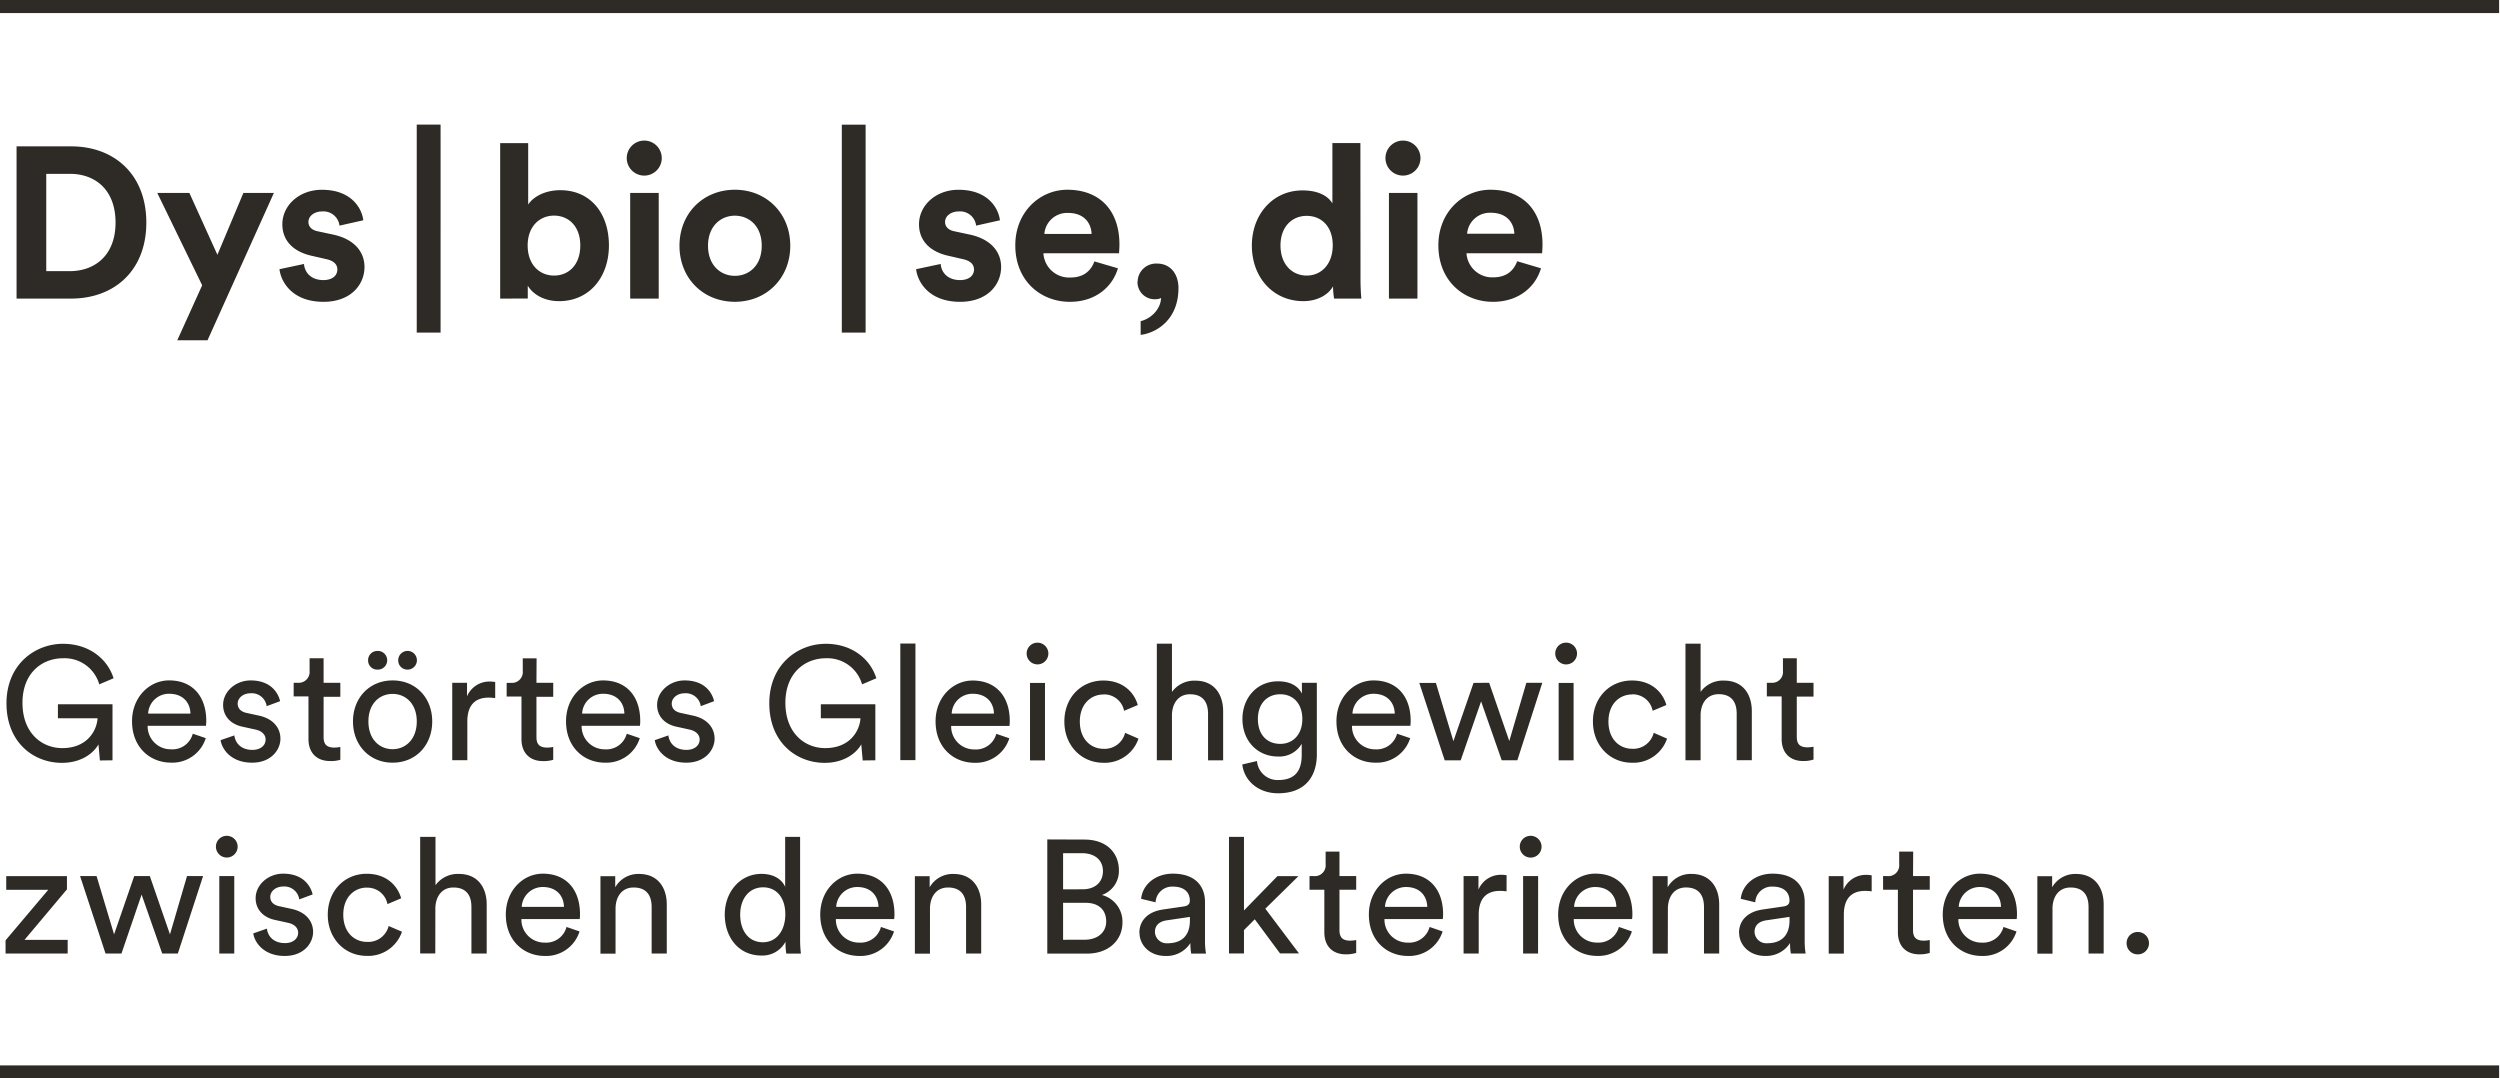 <svg id="Ebene_1" data-name="Ebene 1" xmlns="http://www.w3.org/2000/svg" xmlns:xlink="http://www.w3.org/1999/xlink" viewBox="0 0 714 308"><defs><style>.cls-1,.cls-3{fill:none;}.cls-2{clip-path:url(#clip-path);}.cls-3{stroke:#2e2a25;stroke-width:3.83px;}.cls-4{fill:#2e2a25;}</style><clipPath id="clip-path"><rect class="cls-1" x="-0.25" y="-0.11" width="714" height="308.21"/></clipPath></defs><g class="cls-2"><line class="cls-3" x1="-0.25" y1="306.19" x2="713.75" y2="306.19"/><line class="cls-3" x1="-0.25" y1="1.81" x2="713.75" y2="1.81"/><path class="cls-4" d="M607.36,269.39a3.12,3.12,0,0,0,3.17,3.17,3.16,3.16,0,0,0,3.22-3.17,3.2,3.2,0,0,0-3.22-3.22,3.16,3.16,0,0,0-3.17,3.22m-21.17-9.85c0-3.36,1.74-6.07,5.15-6.07,3.87,0,5.15,2.48,5.15,5.57v13.29h4.32v-14c0-4.92-2.61-8.73-7.9-8.73a7.58,7.58,0,0,0-6.82,3.81v-3.17h-4.22v22.12h4.32Zm-14,5.2a6,6,0,0,1-6.21,4.47,6.57,6.57,0,0,1-6.67-6.72h16.65a10.87,10.87,0,0,0,.09-1.38c0-6.9-3.81-11.59-10.62-11.59-5.57,0-10.58,4.73-10.58,11.68,0,7.5,5.19,11.82,11.13,11.82a10,10,0,0,0,9.93-7ZM559.41,259a6,6,0,0,1,6-5.67c3.92,0,6,2.49,6.08,5.67Zm-13-15.78h-4v3.59a3.09,3.09,0,0,1-3.41,3.4h-1.19v3.9h4.23v12.15c0,4,2.39,6.3,6.16,6.3a9.76,9.76,0,0,0,2.94-.41v-3.68a9,9,0,0,1-1.7.18c-2.25,0-3.08-1-3.08-3V254.11h4.78v-3.9h-4.78ZM534.55,250a7.72,7.72,0,0,0-1.42-.14,6.93,6.93,0,0,0-6.63,4.23v-3.86h-4.22v22.12h4.32V261.25c0-4.88,2.43-6.81,6.07-6.81a13.72,13.72,0,0,1,1.88.13ZM504.7,269.39a3.36,3.36,0,0,1-3.6-3.22c0-2,1.38-3,3.23-3.31l6.76-1v1c0,4.83-2.85,6.53-6.39,6.53m-8-3c0,3.5,2.9,6.62,7.41,6.62a8.07,8.07,0,0,0,7.13-3.68,16.78,16.78,0,0,0,.23,3h4.22a21.52,21.52,0,0,1-.27-3.65V257.62c0-4.33-2.57-8.1-9.2-8.1-4.78,0-8.6,2.94-9.06,7.18l4.14,1a4.7,4.7,0,0,1,5-4.48c3.35,0,4.78,1.8,4.78,4,0,.78-.37,1.48-1.7,1.66l-6,.88c-3.82.55-6.72,2.76-6.72,6.73Zm-20.35-6.86c0-3.36,1.75-6.07,5.15-6.07,3.87,0,5.16,2.48,5.16,5.57v13.29H491v-14c0-4.92-2.62-8.73-7.91-8.73a7.57,7.57,0,0,0-6.81,3.81v-3.17H472v22.12h4.32Zm-14,5.2a6,6,0,0,1-6.21,4.47,6.57,6.57,0,0,1-6.67-6.72h16.65a9.27,9.27,0,0,0,.09-1.38c0-6.9-3.81-11.59-10.62-11.59-5.57,0-10.58,4.73-10.58,11.68,0,7.5,5.19,11.82,11.13,11.82a10,10,0,0,0,9.93-7ZM449.56,259a6,6,0,0,1,6-5.67c3.91,0,6,2.49,6.07,5.67Zm-15.51-17.16a3.11,3.11,0,1,0,3.08-3.13,3.08,3.08,0,0,0-3.08,3.13m5.24,8.37H435v22.12h4.27Zm-9-.23a7.62,7.62,0,0,0-1.42-.14,6.93,6.93,0,0,0-6.62,4.23v-3.86H418v22.12h4.32V261.25c0-4.88,2.44-6.81,6.07-6.81a13.61,13.61,0,0,1,1.88.13Zm-22,14.76a6,6,0,0,1-6.21,4.47,6.58,6.58,0,0,1-6.68-6.72h16.66a10.87,10.87,0,0,0,.09-1.38c0-6.9-3.82-11.59-10.62-11.59-5.57,0-10.58,4.73-10.58,11.68,0,7.5,5.19,11.82,11.13,11.82a10,10,0,0,0,9.93-7ZM395.55,259a6,6,0,0,1,6-5.67c3.91,0,6,2.49,6.08,5.67Zm-13-15.78h-3.95v3.59a3.09,3.09,0,0,1-3.4,3.4H374v3.9h4.23v12.15c0,4,2.39,6.3,6.16,6.3a9.7,9.7,0,0,0,2.94-.41v-3.68a8.86,8.86,0,0,1-1.7.18c-2.25,0-3.08-1-3.08-3V254.11h4.78v-3.9h-4.78Zm-11.71,7h-6l-9.56,9.8V239H351v33.3h4.28v-6.67l3.08-3.08,7.22,9.75H371l-9.62-12.78Zm-37.4,19.18a3.35,3.35,0,0,1-3.59-3.22c0-2,1.38-3,3.22-3.31l6.77-1v1c0,4.83-2.86,6.53-6.4,6.53m-8-3c0,3.5,2.9,6.62,7.4,6.62a8.07,8.07,0,0,0,7.14-3.68,17.12,17.12,0,0,0,.22,3h4.23a21.12,21.12,0,0,1-.28-3.65V257.62c0-4.33-2.57-8.1-9.19-8.1-4.79,0-8.6,2.94-9.06,7.18l4.13,1a4.72,4.72,0,0,1,5-4.48c3.36,0,4.79,1.8,4.79,4,0,.78-.37,1.48-1.71,1.66l-6,.88c-3.81.55-6.71,2.76-6.71,6.73Zm-21.82,2V257.84H310c4,0,5.93,2.21,5.93,5.34s-2.48,5.2-6.12,5.2Zm0-14.4V243.67H309c3.73,0,6,2,6,5.11s-2.16,5.2-5.8,5.2Zm-4.51-14.26v32.61H310.5c6,0,10.07-3.72,10.07-8.87a7.85,7.85,0,0,0-5.88-7.87,7.25,7.25,0,0,0,4.87-7c0-5.15-3.63-8.83-9.84-8.83ZM265.6,259.54c0-3.36,1.75-6.07,5.16-6.07,3.86,0,5.15,2.48,5.15,5.57v13.29h4.32v-14c0-4.92-2.62-8.73-7.91-8.73a7.57,7.57,0,0,0-6.81,3.81v-3.17h-4.22v22.12h4.31Zm-14,5.2a6,6,0,0,1-6.2,4.47,6.58,6.58,0,0,1-6.68-6.72h16.65a9.27,9.27,0,0,0,.09-1.38c0-6.9-3.81-11.59-10.62-11.59-5.57,0-10.58,4.73-10.58,11.68,0,7.5,5.2,11.82,11.14,11.82a10,10,0,0,0,9.93-7ZM238.82,259a6,6,0,0,1,6-5.67c3.91,0,6,2.49,6.07,5.67Zm-14.48,10.34a17.61,17.61,0,0,0,.23,3h4.17a33.93,33.93,0,0,1-.23-4.09V239h-4.27v14.3c-.73-1.79-2.85-3.72-6.76-3.72-6.26,0-10.49,5.33-10.49,11.59,0,6.58,4,11.73,10.49,11.73a7.44,7.44,0,0,0,6.86-3.95ZM211.4,261.2c0-4.56,2.58-7.78,6.54-7.78s6.35,3.13,6.35,7.69-2.44,8-6.4,8c-4.14,0-6.49-3.35-6.49-7.91m-35.6-1.66c0-3.36,1.75-6.07,5.16-6.07,3.86,0,5.15,2.48,5.15,5.57v13.29h4.32v-14c0-4.92-2.62-8.73-7.91-8.73a7.57,7.57,0,0,0-6.81,3.81v-3.17h-4.22v22.12h4.31Zm-14,5.2a6,6,0,0,1-6.22,4.47,6.57,6.57,0,0,1-6.67-6.72h16.65a9.27,9.27,0,0,0,.09-1.38c0-6.9-3.81-11.59-10.62-11.59-5.57,0-10.57,4.73-10.57,11.68,0,7.5,5.19,11.82,11.12,11.82a10,10,0,0,0,9.94-7ZM149,259a6,6,0,0,1,6-5.67c3.91,0,6,2.49,6.07,5.67Zm-24.66.31c.09-3.26,1.84-5.84,5.15-5.84,3.87,0,5.15,2.48,5.15,5.57v13.29H139v-14c0-4.92-2.61-8.73-7.9-8.73a7.84,7.84,0,0,0-6.72,3.21V239H120v33.3h4.32Zm-19.61-5.79a5.8,5.8,0,0,1,5.93,4.69l3.91-1.66c-.92-3.36-4-7-9.84-7-6.3,0-11.12,4.82-11.12,11.73C93.63,268,98.36,273,104.8,273a10.16,10.16,0,0,0,10-6.9L111,264.47A6,6,0,0,1,104.8,269c-3.59,0-6.76-2.71-6.76-7.77s3.22-7.73,6.71-7.73M72.33,266.58c.37,2.53,2.94,6.44,9,6.44,5.48,0,8.09-3.72,8.09-6.85s-2.11-5.7-6.11-6.58l-3.59-.78c-1.7-.37-2.53-1.34-2.53-2.67,0-1.52,1.48-2.95,3.68-2.95a4.29,4.29,0,0,1,4.6,3.68l3.82-1.42c-.46-2-2.34-5.93-8.42-5.93-4.32,0-7.86,3.21-7.86,7,0,3.12,2.07,5.48,5.52,6.21l3.77.83c1.84.41,2.85,1.47,2.85,2.85,0,1.56-1.33,2.94-3.77,2.94-3.13,0-4.88-1.84-5.15-4.14ZM61.67,241.84a3.1,3.1,0,1,0,3.08-3.13,3.08,3.08,0,0,0-3.08,3.13m5.24,8.37H62.63v22.12h4.28Zm-28.58,0-5.75,16.65-5-16.65H22.87l7.27,22.12h4.55l5.75-16.83,5.89,16.83h4.46L58,250.21H53.41l-4.87,16.65-5.75-16.65Zm-19,22.12v-3.91H7L19.12,254v-3.77H1.78v3.9h12L1.59,268.56v3.77Z"/><path class="cls-4" d="M513.16,188h-3.95v3.59a3.1,3.1,0,0,1-3.4,3.41h-1.2v3.9h4.23v12.15c0,4,2.39,6.3,6.16,6.3a9.27,9.27,0,0,0,2.94-.42v-3.67a8.86,8.86,0,0,1-1.7.18c-2.25,0-3.08-1-3.08-3v-11.5h4.78V195h-4.78Zm-27.47,16.1c.09-3.27,1.84-5.84,5.16-5.84,3.86,0,5.15,2.48,5.15,5.56v13.3h4.32v-14c0-4.93-2.62-8.74-7.91-8.74a7.85,7.85,0,0,0-6.72,3.22V183.84h-4.32v33.3h4.32Zm-19.6-5.8A5.8,5.8,0,0,1,472,203l3.91-1.65c-.92-3.36-4-7-9.84-7-6.3,0-11.13,4.82-11.13,11.72,0,6.72,4.73,11.77,11.17,11.77a10.15,10.15,0,0,0,10-6.89l-3.81-1.66a6,6,0,0,1-6.17,4.56c-3.58,0-6.76-2.72-6.76-7.78s3.22-7.73,6.72-7.73m-21.91-11.68a3.11,3.11,0,1,0,3.08-3.12,3.08,3.08,0,0,0-3.08,3.12m5.24,8.38h-4.27v22.12h4.27Zm-28.58,0-5.75,16.64-5-16.64h-4.74l7.26,22.12h4.56L423,200.31l5.89,16.83h4.46L440.48,195h-4.55l-4.88,16.64L425.3,195ZM399,209.55a6,6,0,0,1-6.2,4.46,6.57,6.57,0,0,1-6.67-6.72H402.8a10.73,10.73,0,0,0,.09-1.38c0-6.9-3.82-11.58-10.63-11.58-5.56,0-10.57,4.73-10.57,11.67,0,7.51,5.19,11.82,11.13,11.82a10,10,0,0,0,9.93-7Zm-12.74-5.75a6,6,0,0,1,6-5.66c3.91,0,6,2.48,6.08,5.66Zm-20.61,8.65c-3.91,0-6.4-2.76-6.4-7.09s2.58-7.08,6.4-7.08,6.3,2.8,6.3,7.08-2.57,7.09-6.3,7.09m-10.85,5.88c.55,4.74,4.68,8.23,10.2,8.23,8.33,0,11.09-5.46,11.09-11.08V195h-4.27v3.08c-1.11-2.21-3.41-3.5-6.82-3.5-6.07,0-10.16,4.78-10.16,10.76,0,6.26,4.28,10.72,10.16,10.72a7.38,7.38,0,0,0,6.77-3.63v3.17c0,4.79-2.12,7.18-6.77,7.18a5.88,5.88,0,0,1-6-5.43Zm-20.09-14.21c.09-3.27,1.84-5.84,5.15-5.84,3.87,0,5.16,2.48,5.16,5.56v13.3h4.31v-14c0-4.93-2.61-8.74-7.9-8.74a7.85,7.85,0,0,0-6.72,3.22V183.84h-4.32v33.3h4.32Zm-19.6-5.8a5.8,5.8,0,0,1,5.93,4.69l3.91-1.65c-.92-3.36-4-7-9.84-7-6.3,0-11.13,4.82-11.13,11.72,0,6.72,4.73,11.77,11.17,11.77a10.18,10.18,0,0,0,10-6.89l-3.82-1.66a6,6,0,0,1-6.17,4.56c-3.58,0-6.76-2.72-6.76-7.78s3.22-7.73,6.72-7.73m-21.91-11.68a3.1,3.1,0,1,0,3.08-3.12,3.08,3.08,0,0,0-3.08,3.12m5.24,8.38h-4.28v22.12h4.28Zm-13.91,14.53a6,6,0,0,1-6.22,4.46,6.57,6.57,0,0,1-6.67-6.72h16.65a9.16,9.16,0,0,0,.09-1.38c0-6.9-3.81-11.58-10.62-11.58-5.57,0-10.57,4.73-10.57,11.67,0,7.51,5.19,11.82,11.12,11.82a10,10,0,0,0,9.94-7ZM271.8,203.8a5.94,5.94,0,0,1,6-5.66c3.91,0,6,2.48,6.07,5.66Zm-10.35-20h-4.32v33.3h4.32ZM250,217.14v-16H234.43v4h11.32c-.19,3.36-2.81,8.52-10.08,8.52-5.84,0-11.36-4.29-11.36-12.93S230,188,235.86,188a10.3,10.3,0,0,1,10.35,7.45l4.08-1.74c-1.88-5.89-7.35-9.84-14.43-9.84-8.05,0-16.15,5.93-16.15,17s7.63,17,15.82,17c5.48,0,9-2.7,10.45-5.28l.41,4.6ZM187,211.39c.37,2.53,2.95,6.43,9,6.43,5.47,0,8.09-3.72,8.09-6.84s-2.11-5.71-6.11-6.59l-3.59-.78c-1.71-.37-2.54-1.33-2.54-2.67,0-1.51,1.48-2.94,3.69-2.94a4.3,4.3,0,0,1,4.6,3.68l3.81-1.43c-.45-2-2.34-5.92-8.41-5.92-4.33,0-7.87,3.21-7.87,7,0,3.13,2.07,5.48,5.52,6.21l3.77.83c1.84.42,2.86,1.48,2.86,2.86,0,1.56-1.34,2.94-3.78,2.94-3.12,0-4.87-1.84-5.15-4.14ZM179,209.55a6,6,0,0,1-6.21,4.46,6.58,6.58,0,0,1-6.68-6.72h16.65a9.16,9.16,0,0,0,.09-1.38c0-6.9-3.81-11.58-10.62-11.58-5.57,0-10.57,4.73-10.57,11.67,0,7.51,5.19,11.82,11.13,11.82a10,10,0,0,0,9.93-7Zm-12.75-5.75a5.94,5.94,0,0,1,6-5.66c3.91,0,6,2.48,6.07,5.66Zm-13-15.78H149.3v3.59a3.1,3.1,0,0,1-3.4,3.41h-1.2v3.9h4.23v12.15c0,4,2.4,6.3,6.16,6.3A9.41,9.41,0,0,0,158,217v-3.67a9,9,0,0,1-1.71.18c-2.25,0-3.08-1-3.08-3v-11.5H158V195h-4.79Zm-11.82,6.77a7.75,7.75,0,0,0-1.43-.14,6.94,6.94,0,0,0-6.62,4.22V195h-4.22v22.12h4.31V206.05c0-4.88,2.44-6.81,6.07-6.81a13.92,13.92,0,0,1,1.89.14Zm-27.7-6.22a2.61,2.61,0,0,0,2.67,2.67,2.67,2.67,0,1,0-2.67-2.67m-8.6,0a2.6,2.6,0,0,0,2.62,2.67,2.67,2.67,0,1,0,0-5.33,2.62,2.62,0,0,0-2.62,2.66m7,5.76c-6.63,0-11.32,5-11.32,11.72s4.69,11.77,11.32,11.77,11.31-5,11.31-11.77-4.69-11.72-11.31-11.72m0,19.64c-3.69,0-6.91-2.76-6.91-7.92s3.22-7.87,6.91-7.87,6.9,2.76,6.9,7.87-3.22,7.92-6.9,7.92M92.42,188h-4v3.59A3.11,3.11,0,0,1,85.06,195H83.87v3.9H88.1v12.15c0,4,2.39,6.3,6.16,6.3A9.33,9.33,0,0,0,97.2,217v-3.67a9,9,0,0,1-1.7.18c-2.26,0-3.08-1-3.08-3v-11.5H97.2V195H92.42ZM63,211.39c.37,2.53,2.94,6.43,9,6.43,5.48,0,8.09-3.72,8.09-6.84S78,205.27,74,204.39l-3.59-.78c-1.7-.37-2.53-1.33-2.53-2.67,0-1.51,1.47-2.94,3.68-2.94a4.29,4.29,0,0,1,4.6,3.68L80,200.25c-.46-2-2.34-5.92-8.42-5.92-4.32,0-7.86,3.21-7.86,7,0,3.13,2.07,5.48,5.51,6.21l3.78.83c1.84.42,2.85,1.48,2.85,2.86,0,1.56-1.33,2.94-3.77,2.94-3.13,0-4.88-1.84-5.16-4.14Zm-7.94-1.84A6,6,0,0,1,48.84,214a6.57,6.57,0,0,1-6.67-6.72H58.82a10.73,10.73,0,0,0,.09-1.38c0-6.9-3.81-11.58-10.62-11.58-5.57,0-10.58,4.73-10.58,11.67,0,7.51,5.19,11.82,11.13,11.82a10,10,0,0,0,9.93-7ZM42.31,203.8a5.94,5.94,0,0,1,6-5.66c3.92,0,6,2.48,6.08,5.66ZM32.13,217.14v-16H16.54v4H27.86c-.19,3.36-2.81,8.52-10.08,8.52-5.84,0-11.36-4.29-11.36-12.93S12.12,188,18,188a10.29,10.29,0,0,1,10.35,7.45l4.09-1.74c-1.89-5.89-7.36-9.84-14.44-9.84-8.06,0-16.15,5.93-16.15,17s7.63,17,15.83,17c5.47,0,9-2.7,10.44-5.28l.41,4.6Z"/><path class="cls-4" d="M433.31,74.61c-1,2.7-3.07,4.6-6.87,4.6a7.35,7.35,0,0,1-7.61-6.87h21.59c0-.12.12-1.35.12-2.51,0-9.69-5.58-15.64-14.9-15.64-7.73,0-14.84,6.25-14.84,15.88,0,10.19,7.29,16.13,15.58,16.13,7.42,0,12.2-4.35,13.73-9.57ZM419,66.76a6.54,6.54,0,0,1,6.75-6c4.67,0,6.63,2.94,6.75,6ZM395.69,45.24a5,5,0,1,0,5-5.09,5,5,0,0,0-5,5.09m9.13,9.87h-8.14V85.28h8.14Zm-39.11,15c0-5.39,3.32-8.46,7.49-8.46s7.43,3,7.43,8.4-3.25,8.65-7.43,8.65-7.49-3.19-7.49-8.59m22.82-29.25h-8V58.11c-.86-1.59-3.31-3.73-8.53-3.73-8.52,0-14.47,6.92-14.47,15.75,0,9.15,6.13,15.88,14.72,15.88,4,0,7.12-1.83,8.47-4.23a21.2,21.2,0,0,0,.3,3.5h7.78c-.12-1.23-.24-3.43-.24-5.45ZM324.87,80.37A4.89,4.89,0,0,0,330,85.46a3.27,3.27,0,0,0,1.6-.36c-.12,3.37-3.07,6-5.83,6.62v3.92c4.54-.55,10.8-4.35,10.8-13.36,0-4-2.27-7-6.08-7a5.26,5.26,0,0,0-5.58,5.14m-12.35-5.76c-1,2.7-3.07,4.6-6.87,4.6A7.35,7.35,0,0,1,298,72.34h21.59c0-.12.12-1.35.12-2.51,0-9.69-5.57-15.64-14.9-15.64-7.73,0-14.84,6.25-14.84,15.88,0,10.19,7.3,16.13,15.58,16.13,7.42,0,12.2-4.35,13.73-9.57Zm-14.29-7.85a6.52,6.52,0,0,1,6.74-6c4.67,0,6.63,2.94,6.75,6ZM261.64,76.88c.37,3.44,3.49,9.32,12.57,9.32,7.91,0,11.71-5,11.71-9.93,0-4.42-3-8-8.94-9.27l-4.3-.92c-1.66-.3-2.77-1.22-2.77-2.69,0-1.72,1.73-3,3.87-3a4.59,4.59,0,0,1,5,4.05l6.8-1.53c-.37-3.25-3.24-8.71-11.83-8.71-6.5,0-11.28,4.47-11.28,9.87,0,4.23,2.63,7.73,8.46,9l4,.92c2.33.49,3.25,1.6,3.25,3,0,1.59-1.29,3-4,3-3.56,0-5.34-2.21-5.52-4.6ZM247.22,35.61h-6.8V95h6.8ZM209.88,54.19c-9,0-15.82,6.68-15.82,16s6.8,16,15.82,16,15.82-6.74,15.82-16-6.8-16-15.82-16m0,24.59c-4,0-7.67-2.94-7.67-8.59s3.68-8.59,7.67-8.59,7.67,2.89,7.67,8.59-3.68,8.59-7.67,8.59M179,45.24a5,5,0,1,0,5-5.09,5,5,0,0,0-5,5.09m9.13,9.87h-8.15V85.28h8.15Zm-22.4,15c0,5.53-3.32,8.59-7.49,8.59s-7.54-3.12-7.54-8.59,3.43-8.53,7.54-8.53,7.49,3,7.49,8.53m-15,15.15V81.6c1.59,2.58,4.78,4.41,8.95,4.41,8.59,0,14.23-6.8,14.23-15.94,0-8.95-5.09-15.75-13.92-15.75-4.48,0-7.79,2-9.14,4.1V40.88h-8v44.4Zm-24.9-49.67h-6.81V95h6.81ZM79.82,76.88c.37,3.44,3.49,9.32,12.57,9.32,7.91,0,11.71-5,11.71-9.93,0-4.42-3-8-8.95-9.27l-4.3-.92c-1.65-.3-2.76-1.22-2.76-2.69,0-1.72,1.72-3,3.87-3a4.61,4.61,0,0,1,5,4.05l6.8-1.53c-.37-3.25-3.25-8.71-11.83-8.71-6.5,0-11.29,4.47-11.29,9.87,0,4.23,2.64,7.73,8.46,9l4,.92c2.33.49,3.25,1.6,3.25,3,0,1.59-1.28,3-4,3-3.56,0-5.34-2.21-5.53-4.6ZM59.27,97.18,78.22,55.11H69.51L62.09,72.77l-8-17.66H44.92L57.74,81.48l-7.11,15.7Zm-39-11.9c12.39,0,21.52-8,21.52-21.71S32.69,41.8,20.3,41.8H4.73V85.28Zm-7.06-7.84V49.65H20c7.12,0,13,4.48,13,13.92S27,77.44,19.93,77.44Z"/></g></svg>
